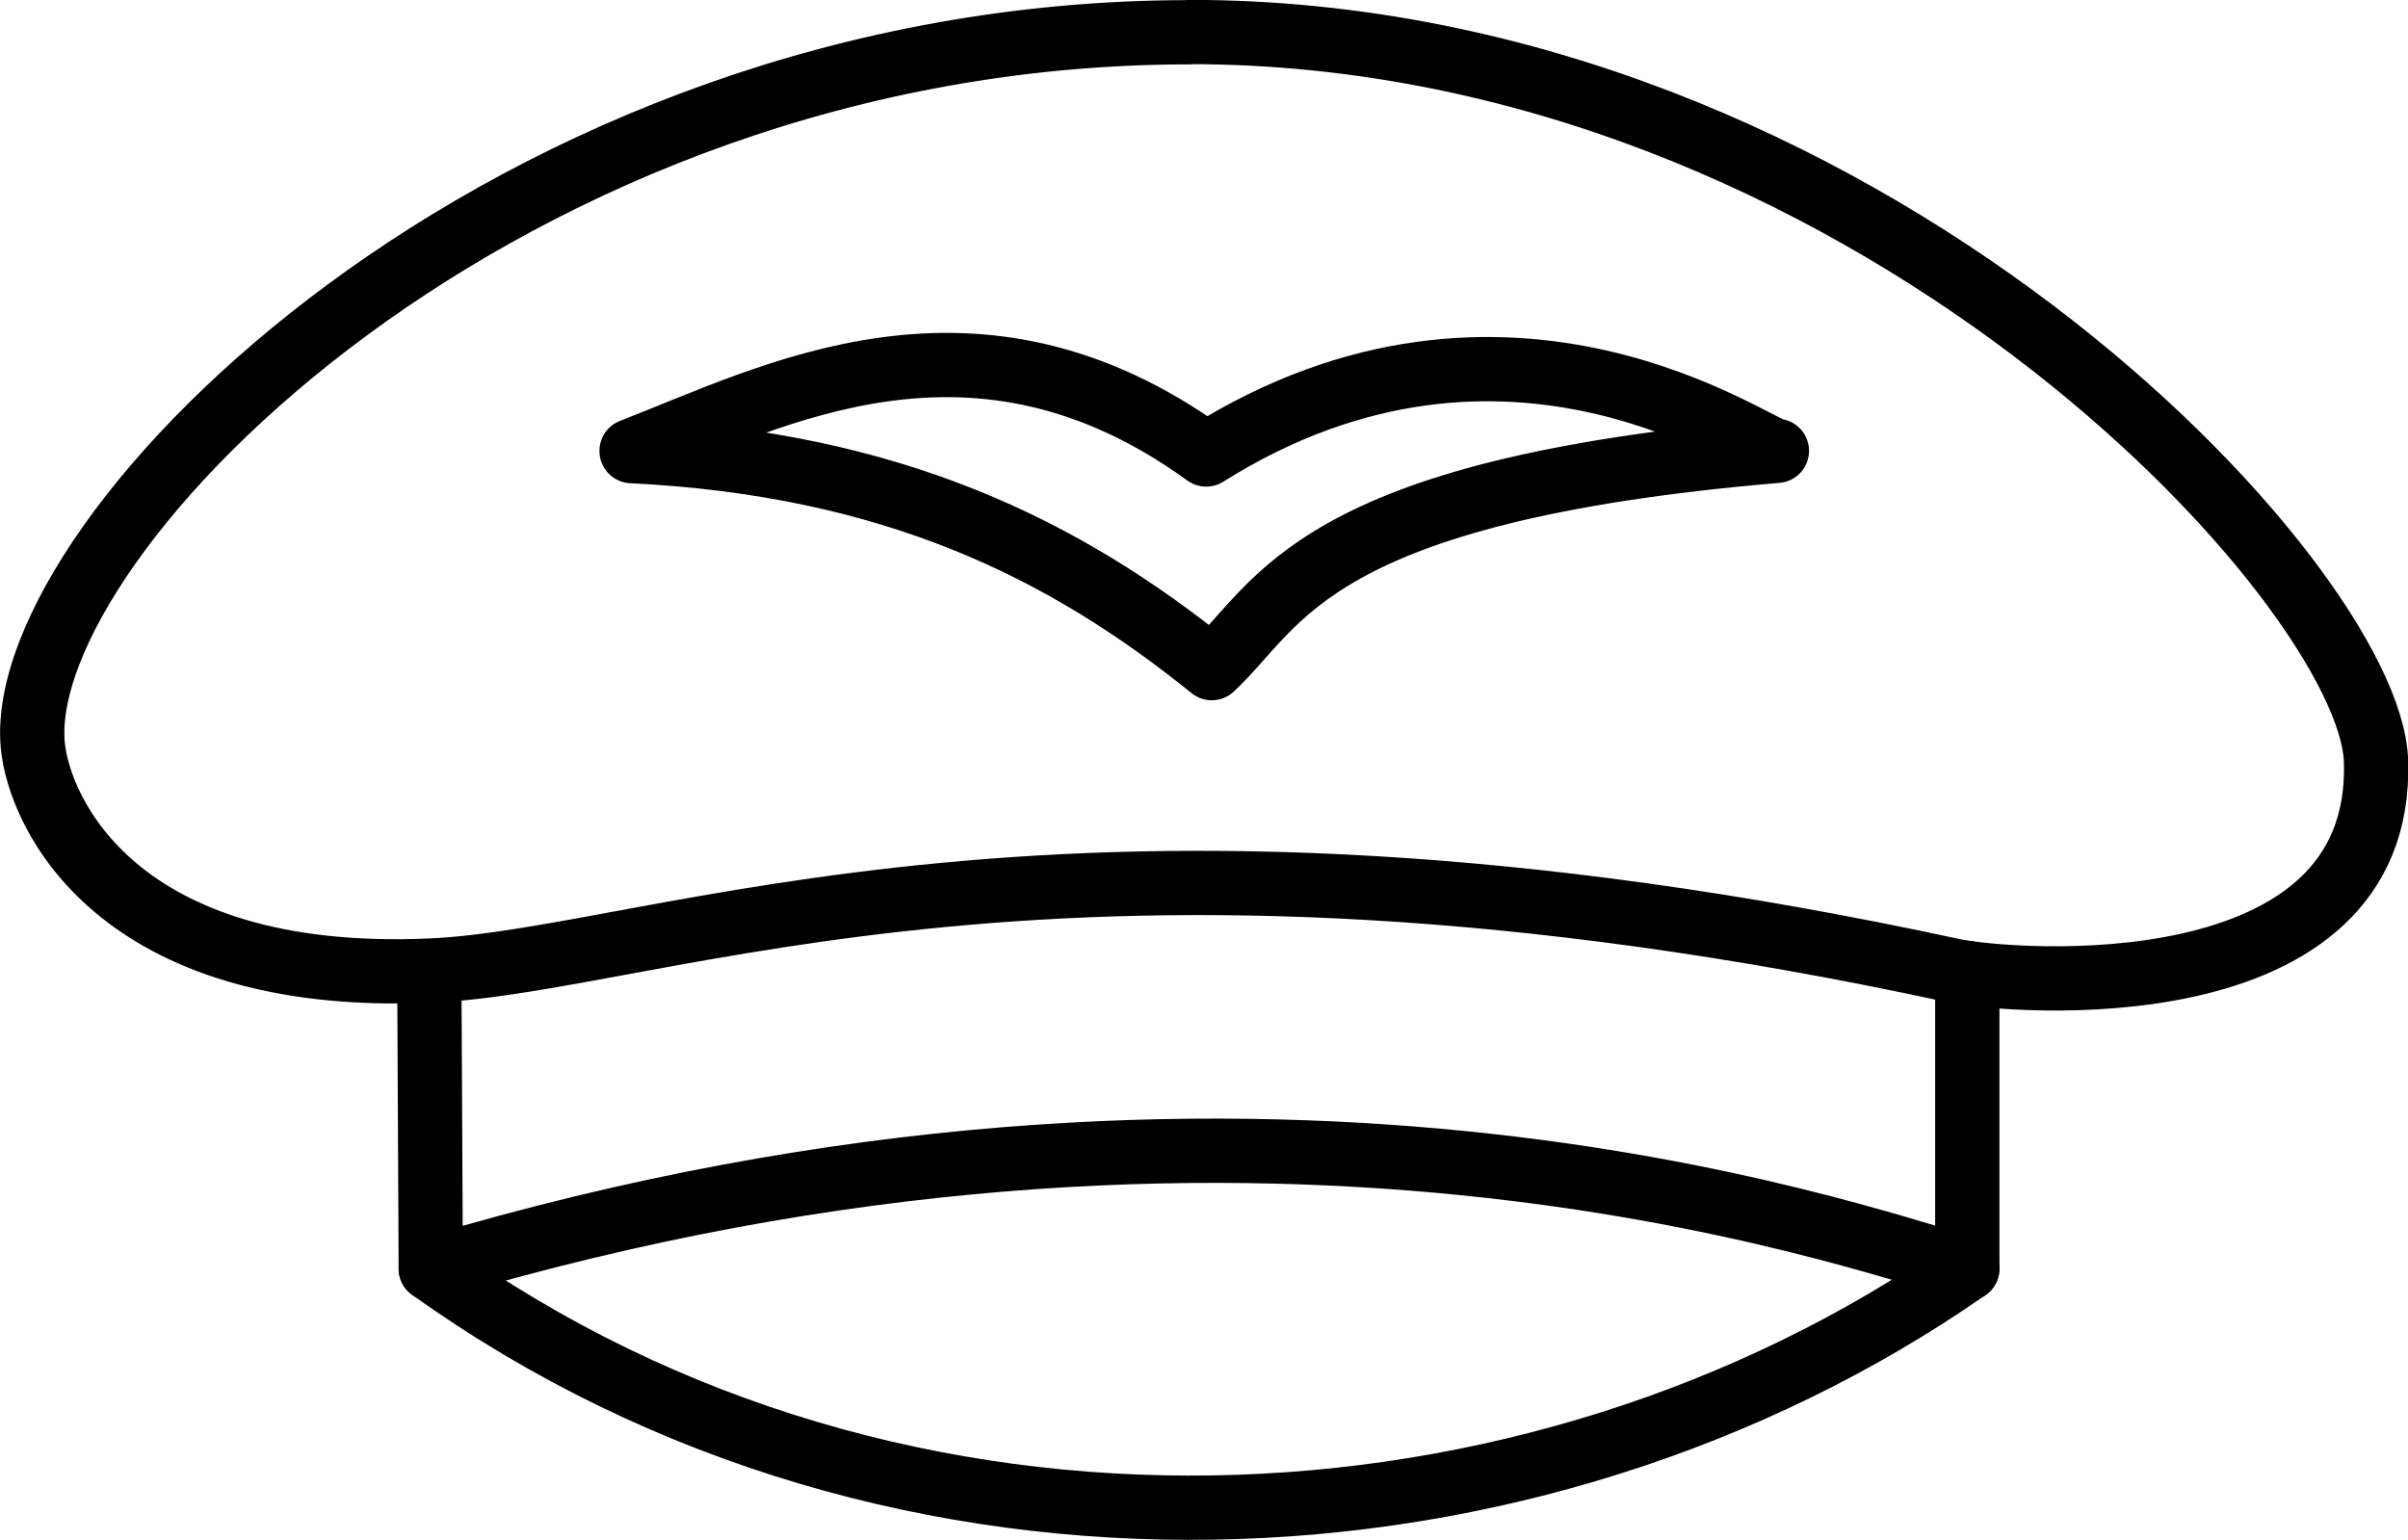 <?xml version="1.0" encoding="UTF-8"?>
<svg width="9.928mm" height="6.35mm" version="1.1" viewBox="0 0 9.928 6.35" xmlns="http://www.w3.org/2000/svg">
 <g fill="none" stroke="#000" stroke-linecap="round" stroke-linejoin="round" stroke-width=".265">
  <path d="m4.904 0.132c2.777 0 4.867 2.28 4.892 3.004 0.036 1.043-1.512 0.915-1.743 0.866-3.663-0.792-5.333-0.041-6.278 0-1.296 0.057-1.615-0.654-1.64-0.931-0.077-0.868 1.951-2.938 4.769-2.938z"/>
  <path d="m1.77 4.011 0.006 1.22c3.405-1.02 5.833-0.14 6.335 0v-1.219"/>
  <path d="m1.776 5.231c1.936 1.386 4.554 1.241 6.335 0"/>
  <path d="m2.604 1.86c1.077 0.053 1.786 0.405 2.392 0.895 0.283-0.262 0.402-0.733 2.33-0.896-0.068 0.008-1.101-0.772-2.353 0.015-0.954-0.691-1.783-0.241-2.369-0.015z"/>
 </g>
</svg>
